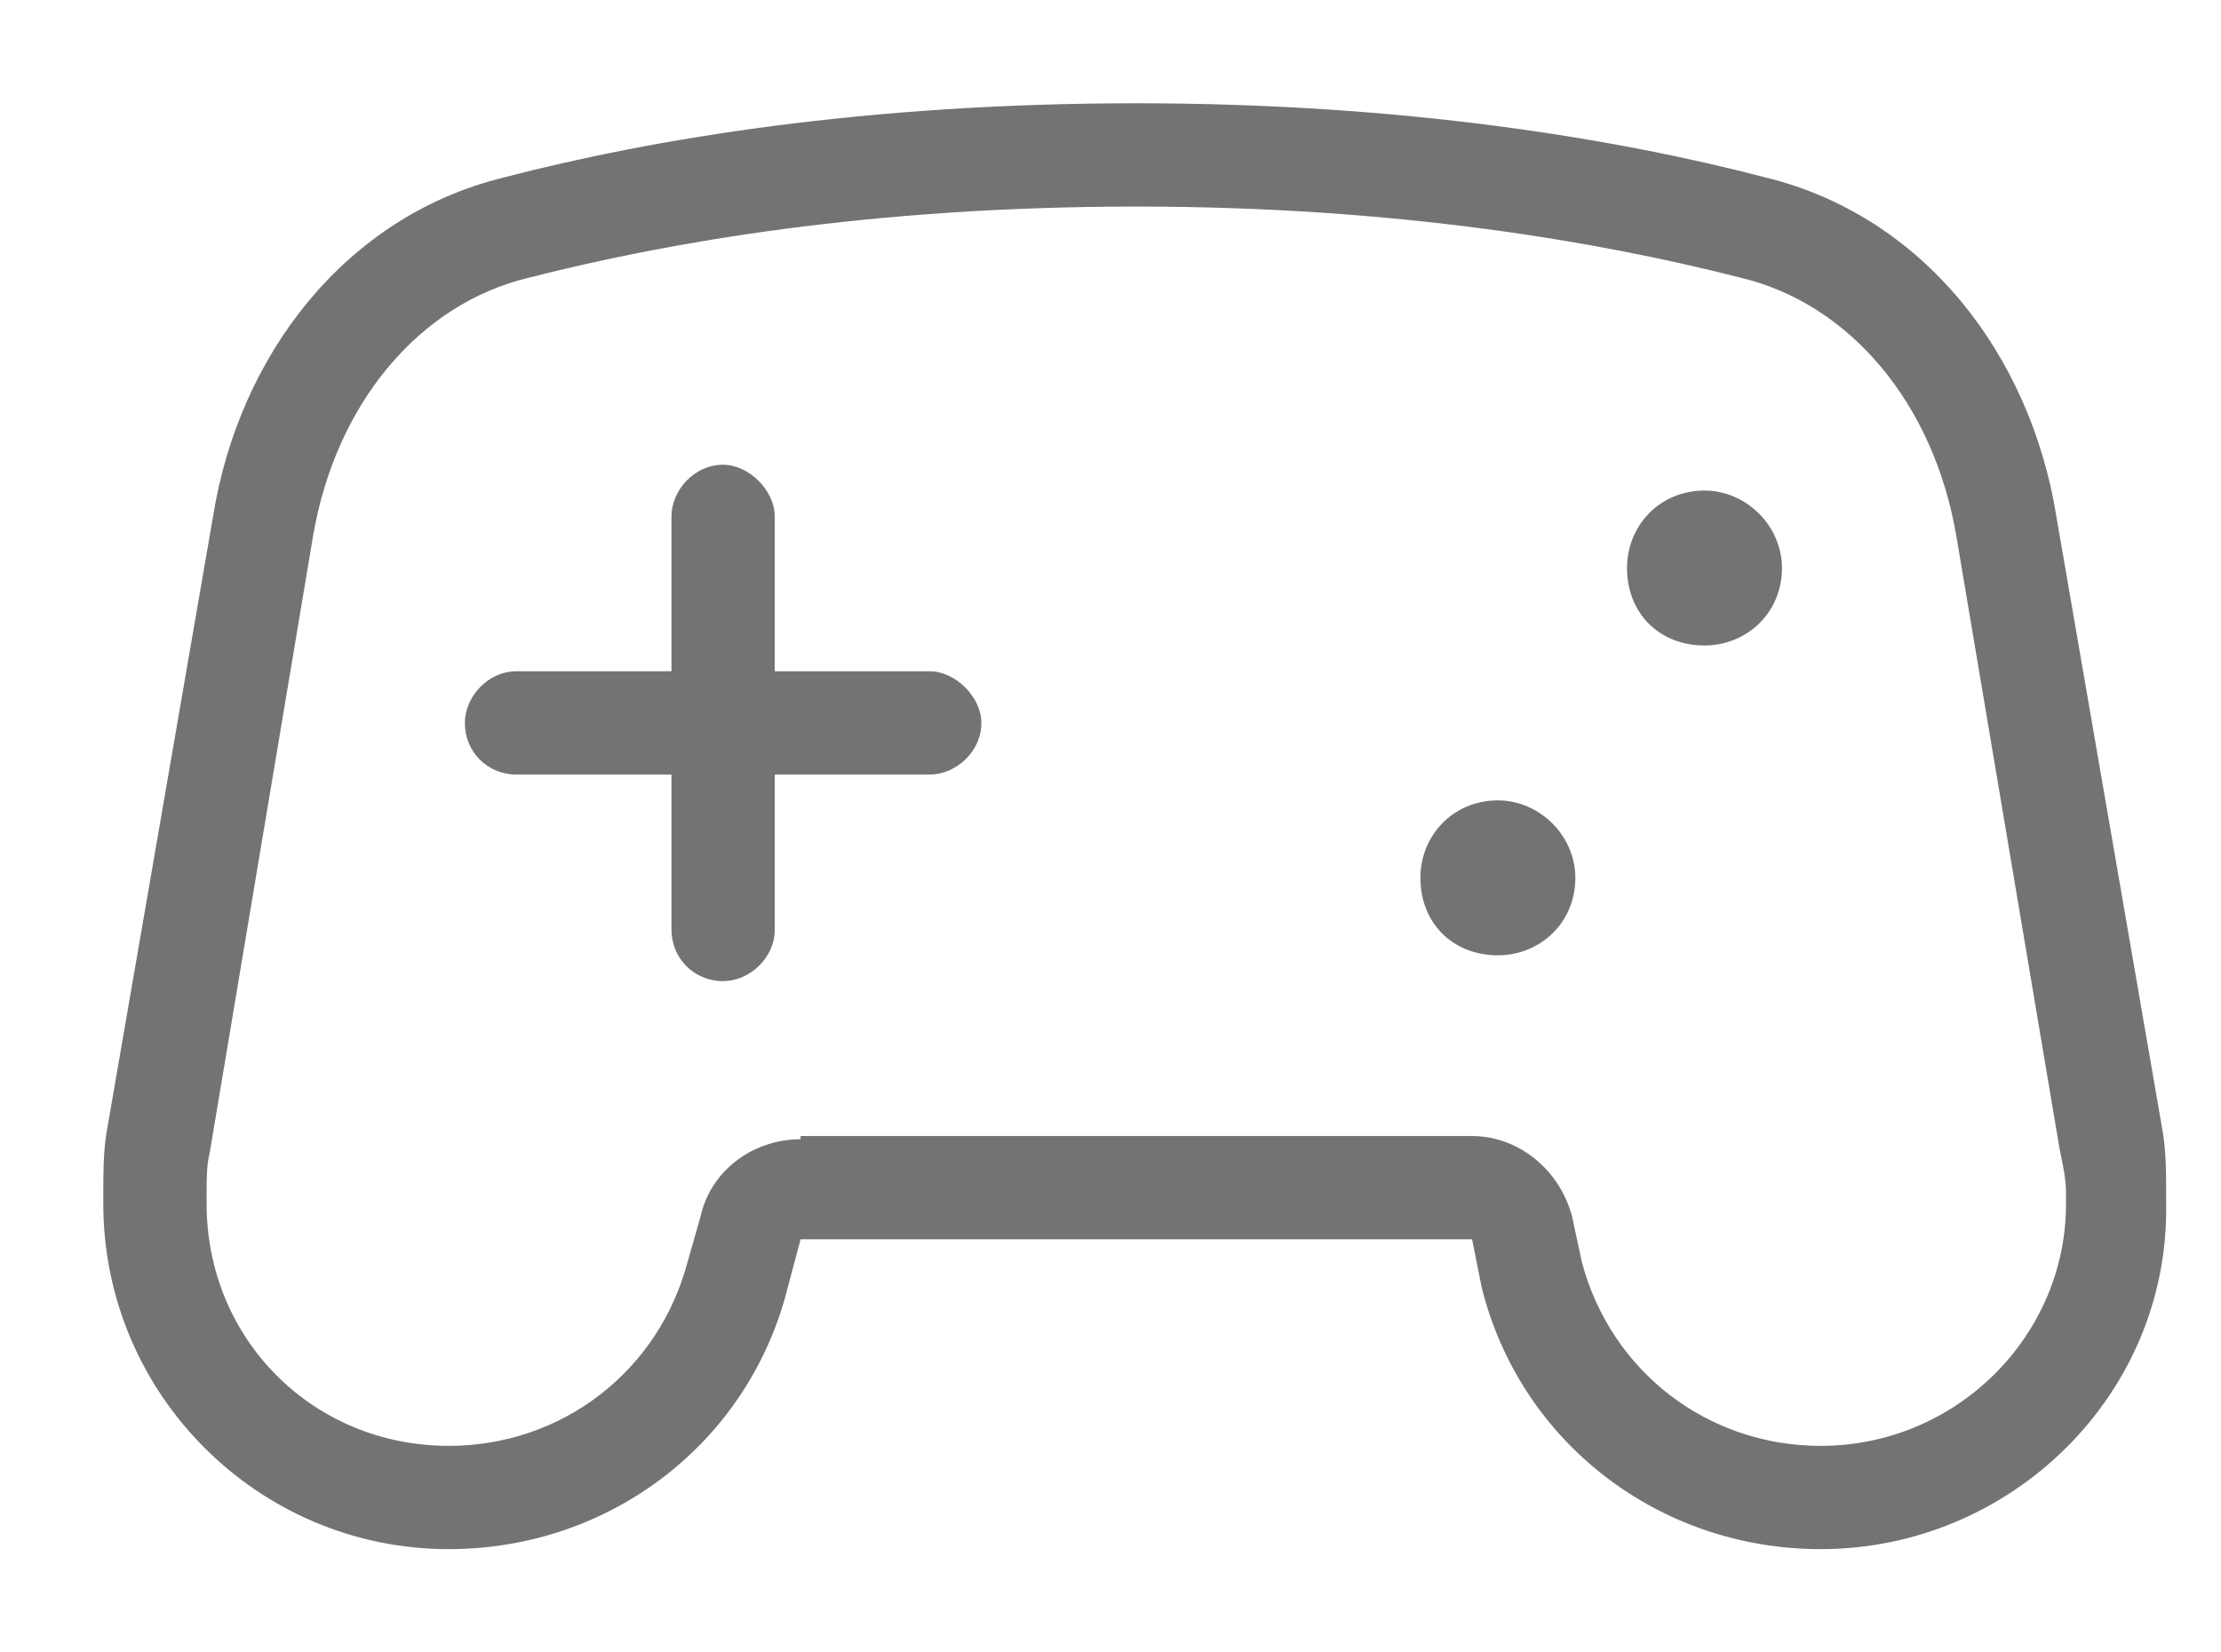<svg width="43" height="32" viewBox="0 0 43 32" fill="none" xmlns="http://www.w3.org/2000/svg">
<g clip-path="url(#clip0_1724_525)">
<path d="M15.5 22H28.5C29.375 22 30.188 22.625 30.438 23.562L30.625 24.438C31.188 26.562 33.062 28 35.25 28C37.875 28 40 25.875 40 23.312V23.125C40 22.812 39.938 22.562 39.875 22.25L37.875 10.375C37.438 7.812 35.812 5.875 33.688 5.375C31 4.688 27.062 4 22 4C16.875 4 12.938 4.688 10.25 5.375C8.125 5.875 6.5 7.812 6.062 10.375L4.062 22.312C4 22.562 4 22.812 4 23.125V23.312C4 25.938 6.062 28 8.688 28C10.875 28 12.75 26.562 13.312 24.438L13.562 23.562C13.75 22.688 14.562 22.062 15.5 22.062V22ZM28.688 24.938L28.5 24H15.5L15.25 24.938C14.5 27.938 11.812 30 8.688 30C5 30 2 27 2 23.312V23.125C2 22.75 2 22.312 2.062 21.938L4.125 10C4.625 6.875 6.688 4.188 9.75 3.438C12.625 2.688 16.75 2 22 2C27.188 2 31.312 2.688 34.188 3.438C37.25 4.188 39.312 6.875 39.812 10L41.875 21.938C41.938 22.312 41.938 22.75 41.938 23.125V23.312C42 27 38.938 30 35.25 30C32.125 30 29.438 27.938 28.688 24.938ZM15 10V13H18C18.5 13 19 13.5 19 14C19 14.562 18.5 15 18 15H15V18C15 18.562 14.5 19 14 19C13.438 19 13 18.562 13 18V15H10C9.438 15 9 14.562 9 14C9 13.5 9.438 13 10 13H13V10C13 9.5 13.438 9 14 9C14.5 9 15 9.5 15 10ZM27.5 17C27.5 16.188 28.125 15.5 29 15.5C29.812 15.5 30.5 16.188 30.5 17C30.5 17.875 29.812 18.5 29 18.5C28.125 18.5 27.5 17.875 27.5 17ZM33 9.5C33.812 9.5 34.5 10.188 34.5 11C34.5 11.875 33.812 12.5 33 12.5C32.125 12.5 31.5 11.875 31.5 11C31.5 10.188 32.125 9.5 33 9.5Z" fill="#737373"/>
</g>
<defs>
<clipPath id="clip0_1724_525">
<rect width="43" height="32" fill="white"/>
</clipPath>
</defs>
</svg>
